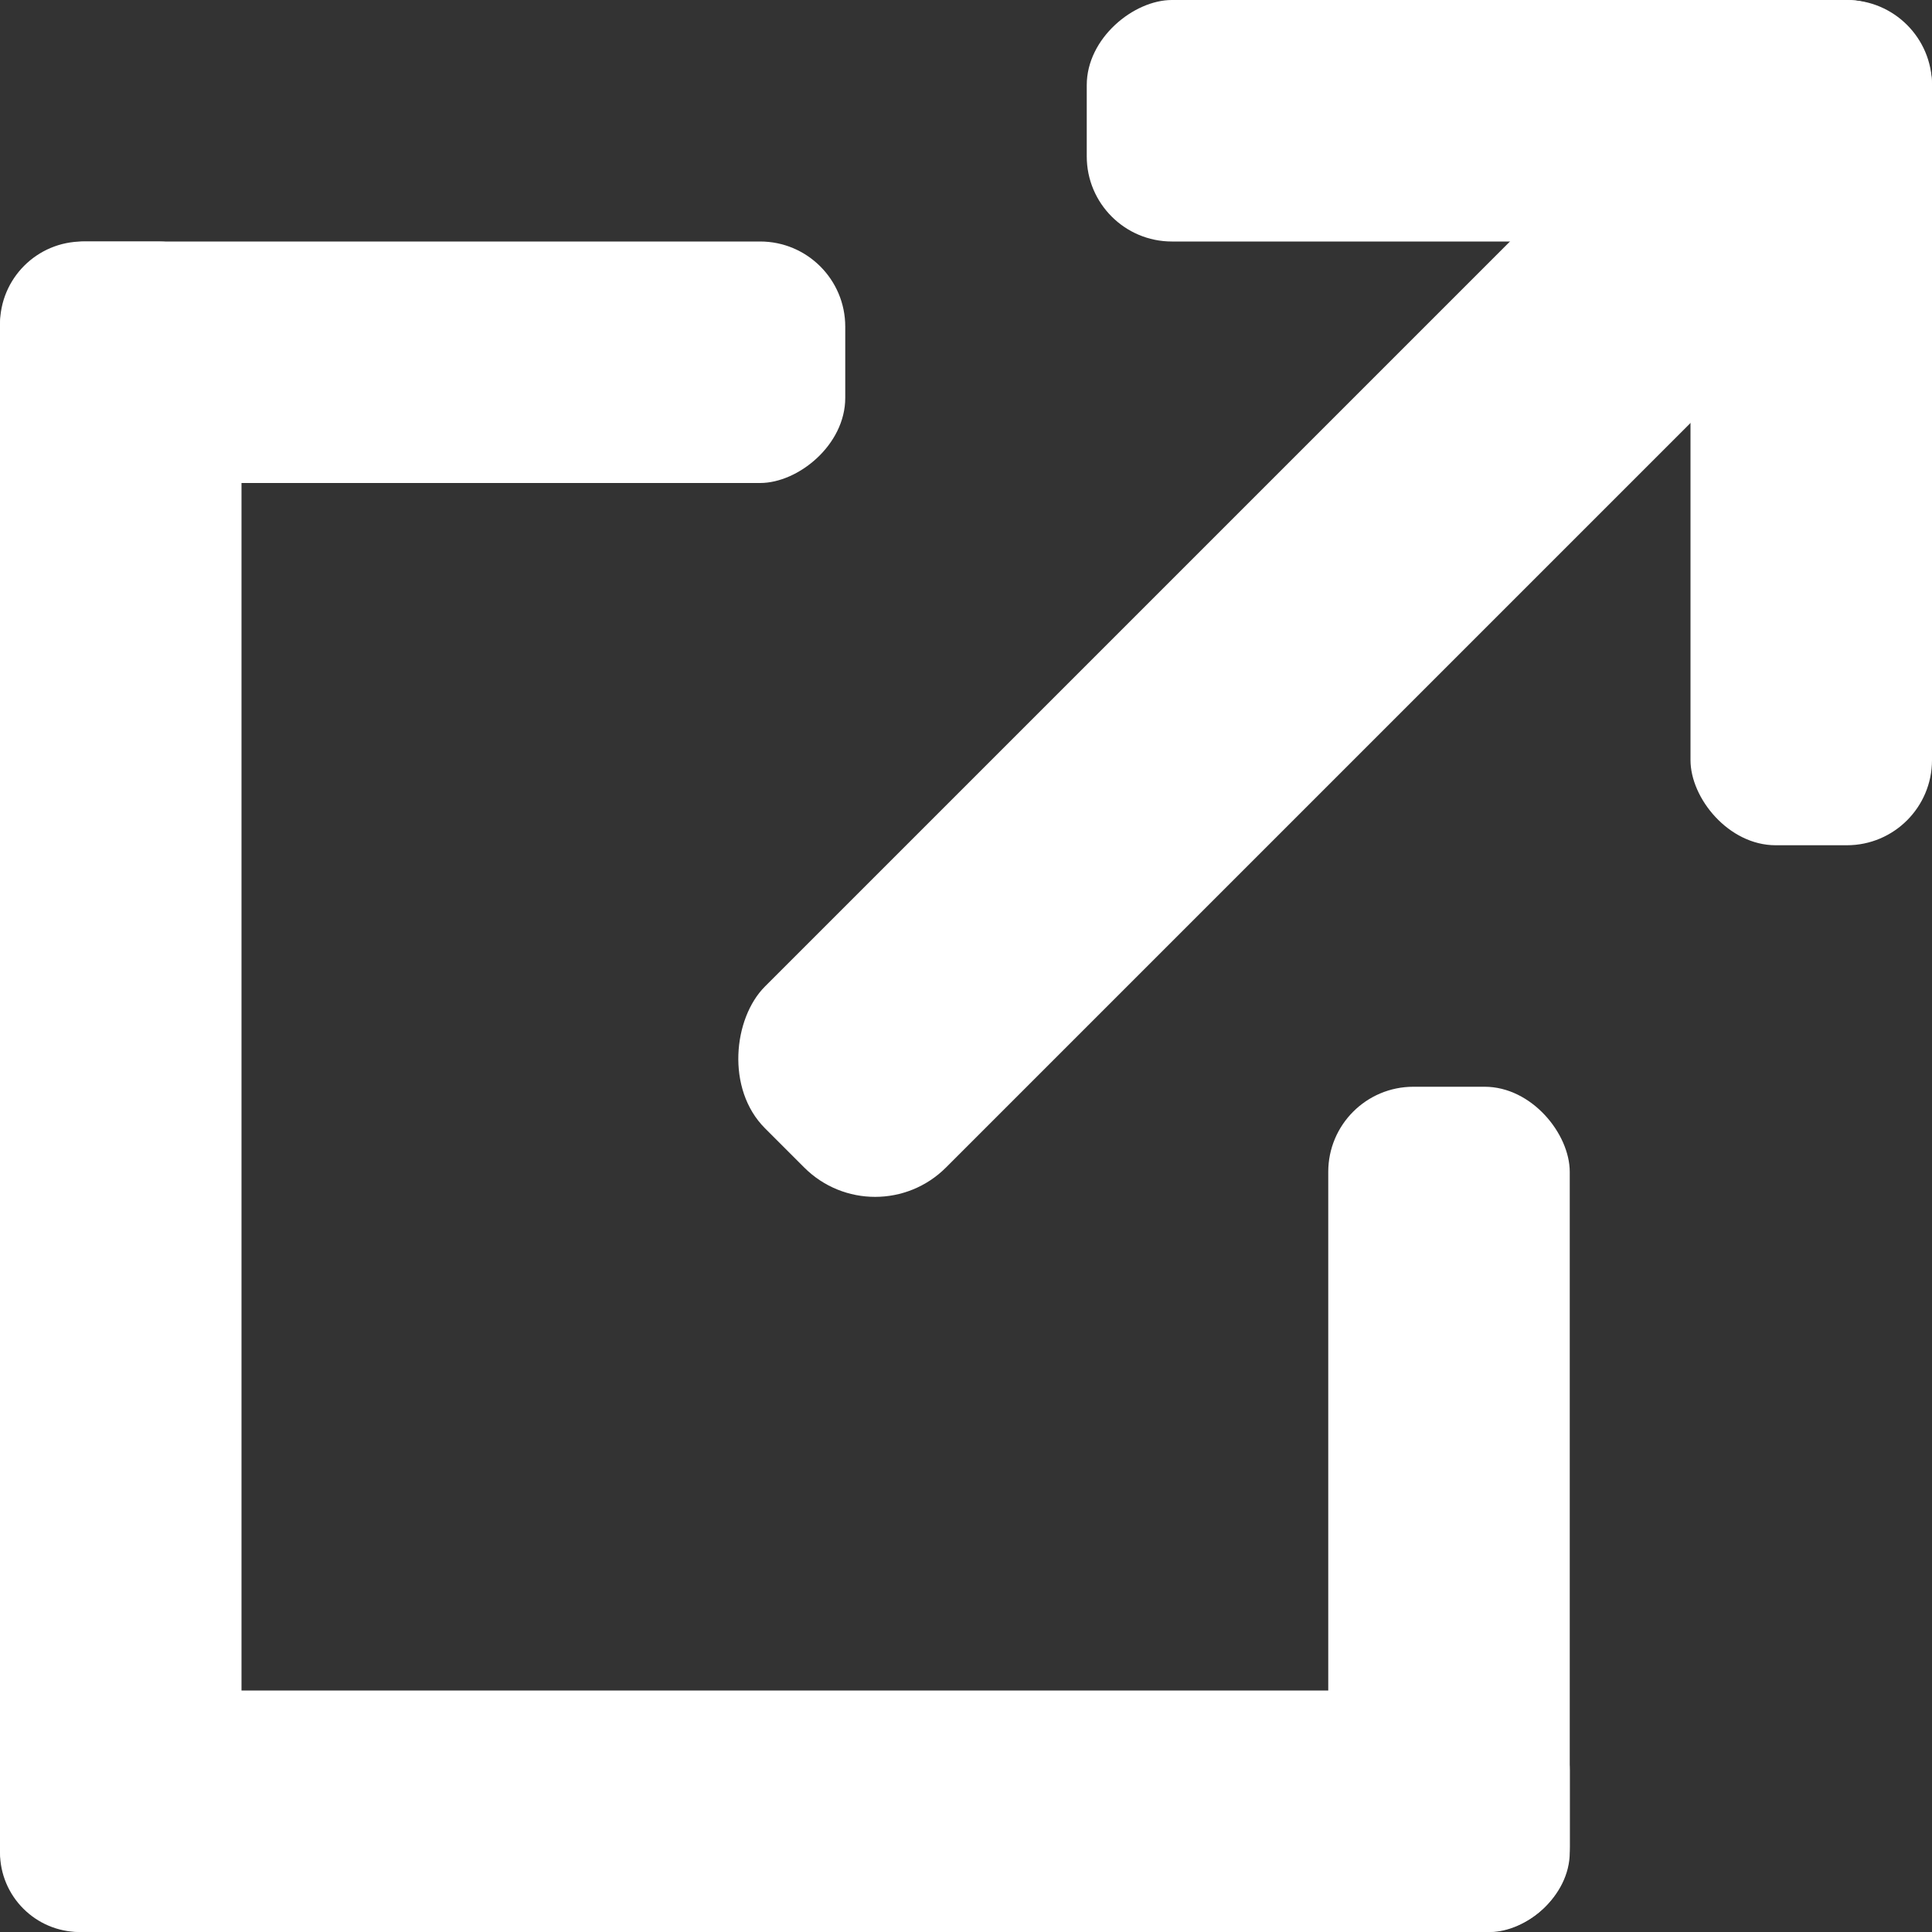 <svg id="レイヤー_1" data-name="レイヤー 1" xmlns="http://www.w3.org/2000/svg" width="32" height="32" viewBox="0 0 32 32">
  <rect x="0" y="0" width="32" height="32" fill="#333333" stroke="none"/>
  <g>
    <rect y="4" width="4" height="28" rx="1.37" fill="#fff"/>
    <rect x="19.53" y="-1.87" width="4.24" height="24.46" rx="1.66" transform="translate(13.66 -12.27) rotate(45)" fill="#fff"/>
    <rect x="11" y="17" width="4" height="26" rx="1.32" transform="translate(-17 43) rotate(-90)" fill="#fff"/>
    <rect x="28" width="4" height="14" rx="1.41" fill="#fff"/>
    <rect x="22" y="18" width="4" height="14" rx="1.41" fill="#fff"/>
    <rect x="23" y="-5" width="4" height="14" rx="1.41" transform="translate(27 -23) rotate(90)" fill="#fff"/>
    <rect x="5" y="-1" width="4" height="14" rx="1.41" transform="translate(13 -1) rotate(90)" fill="#fff"/>
  </g>
</svg>
